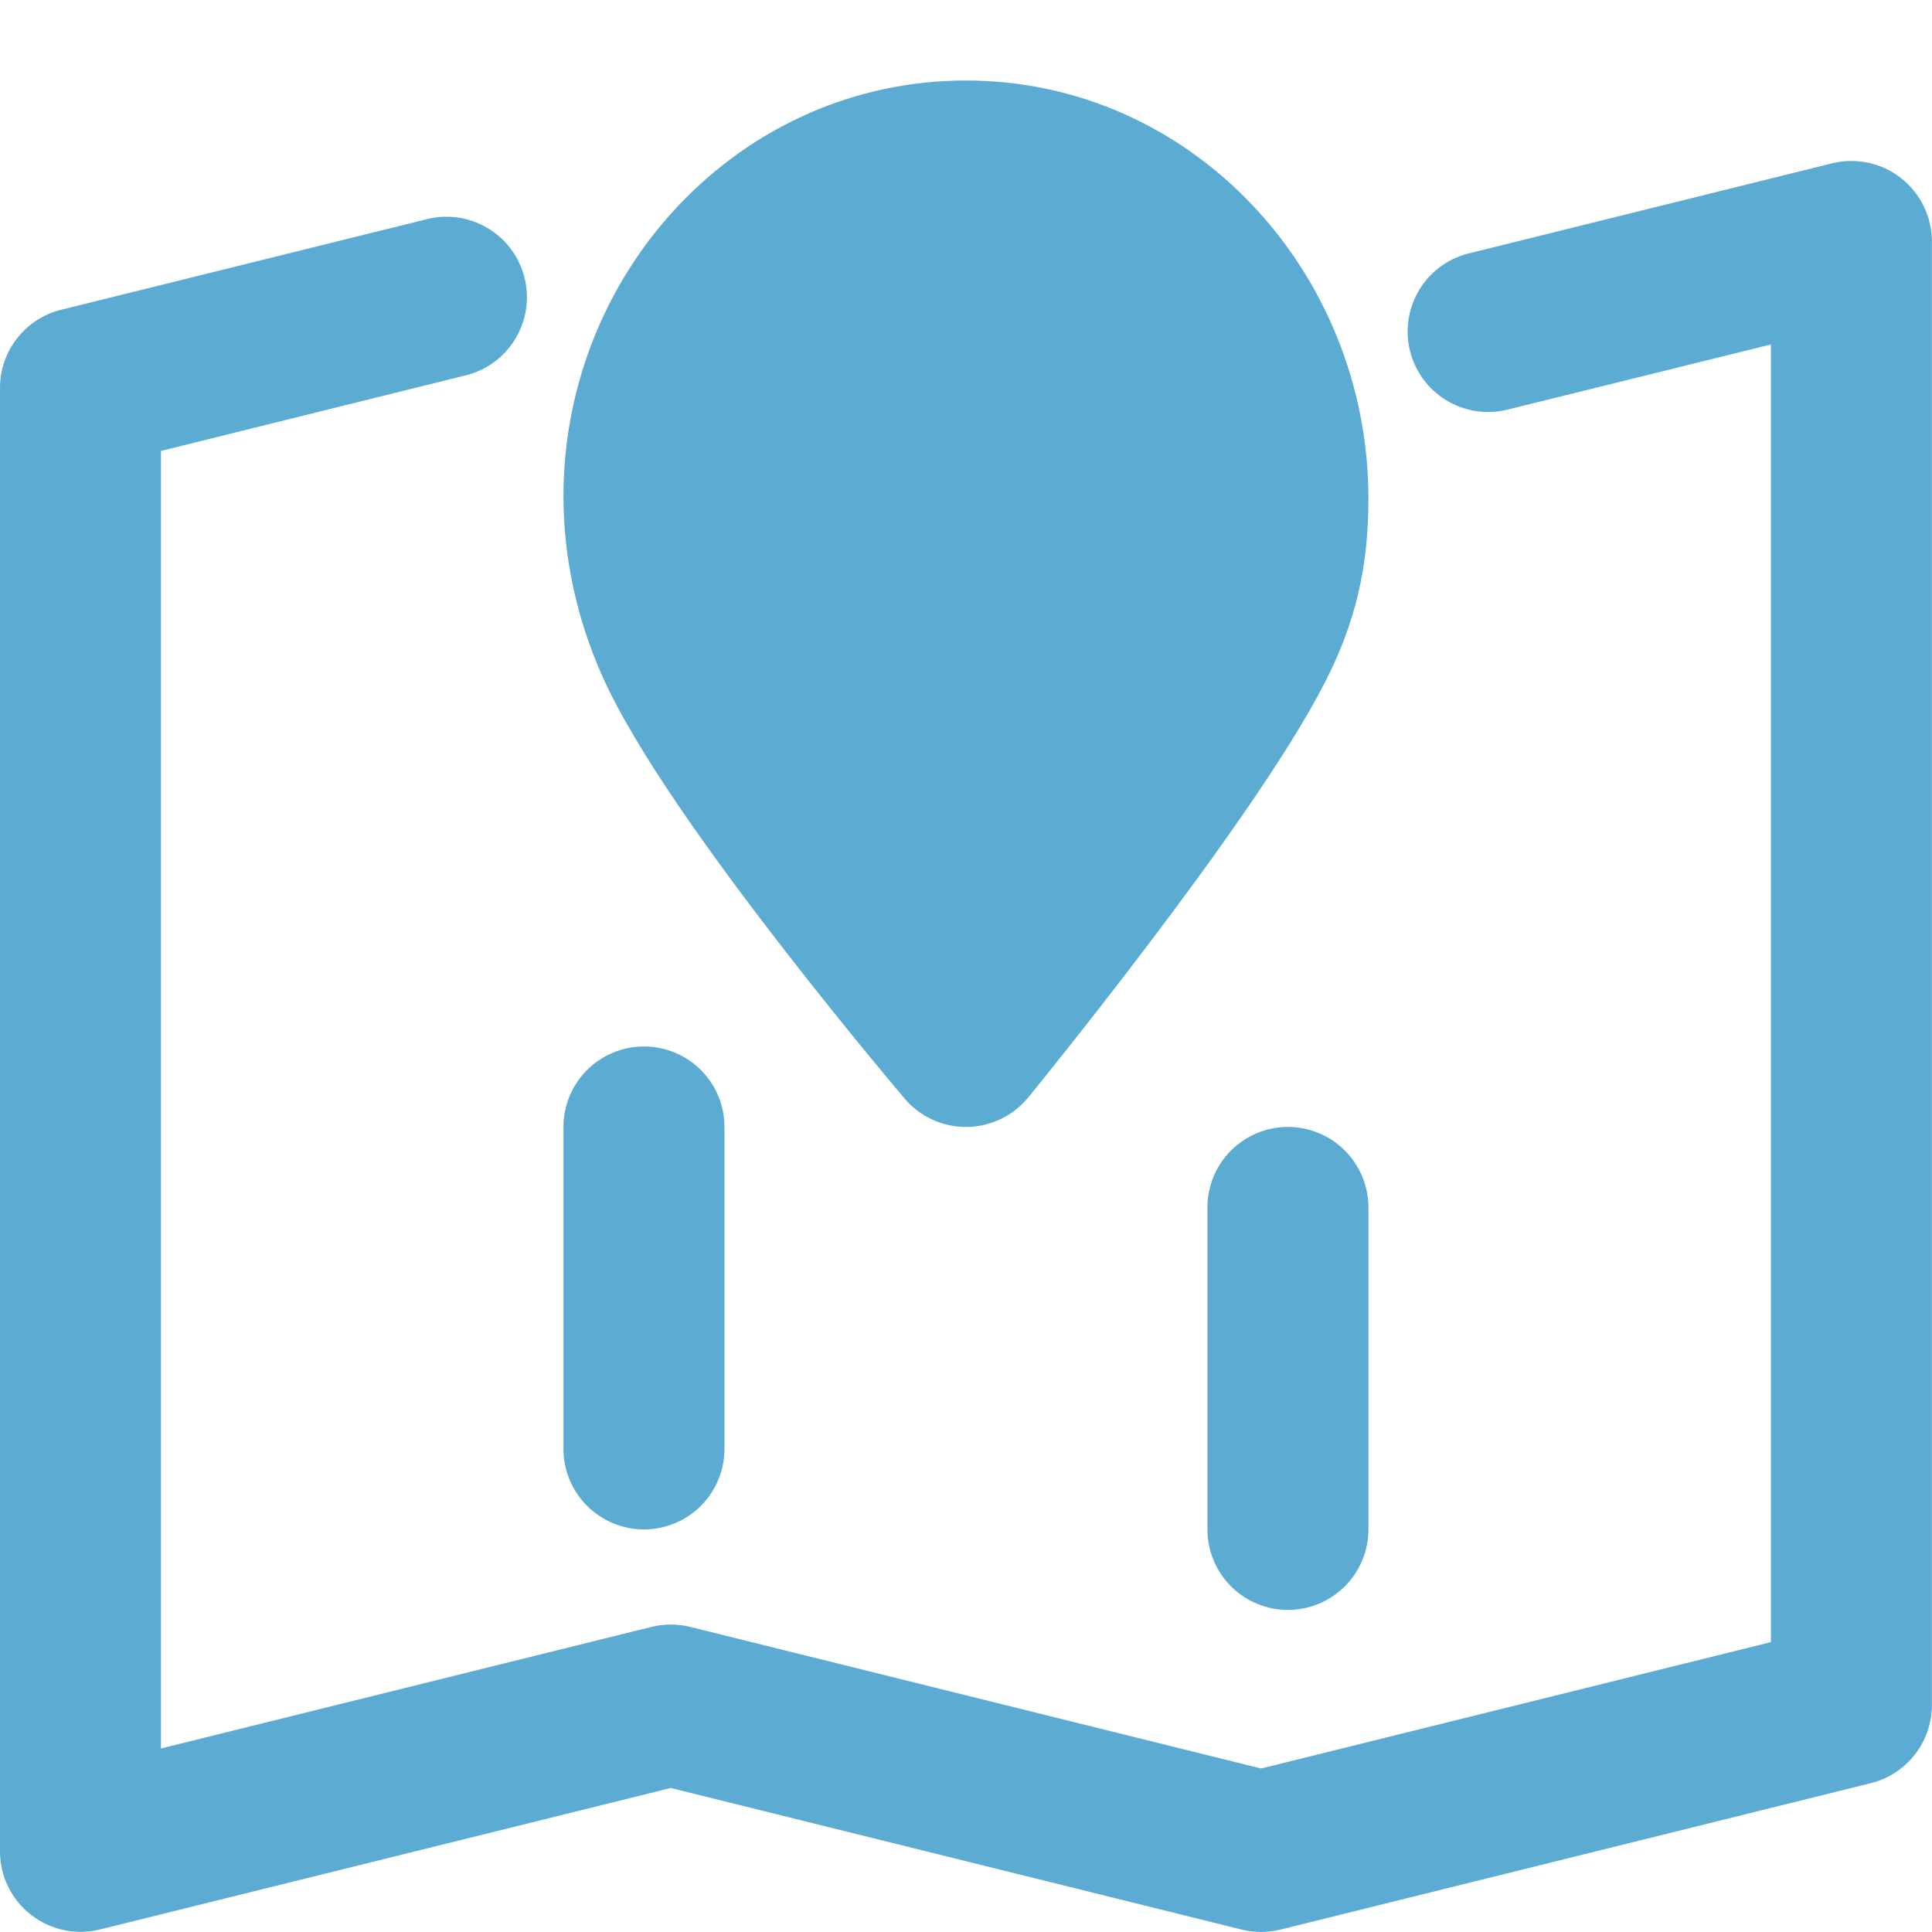 <svg width="48" height="48" viewBox="0 0 48 48" fill="none" xmlns="http://www.w3.org/2000/svg">
<path d="M47.23 4.424C46.99 4.237 46.712 4.106 46.415 4.043C46.118 3.98 45.81 3.985 45.516 4.058L36.458 6.304C35.951 6.438 35.518 6.767 35.251 7.218C34.984 7.67 34.905 8.208 35.031 8.717C35.157 9.226 35.478 9.666 35.925 9.94C36.372 10.215 36.909 10.303 37.42 10.185L43.998 8.558V40.798L31.332 43.938L17.147 40.42C16.831 40.342 16.501 40.342 16.185 40.42L4 43.44V11.203L11.539 9.333C11.798 9.274 12.043 9.164 12.258 9.009C12.474 8.854 12.656 8.658 12.795 8.431C12.934 8.205 13.027 7.954 13.068 7.691C13.108 7.429 13.097 7.161 13.033 6.903C12.969 6.646 12.854 6.403 12.696 6.19C12.537 5.977 12.338 5.798 12.109 5.663C11.881 5.528 11.628 5.439 11.365 5.403C11.102 5.367 10.834 5.383 10.578 5.452L1.518 7.696C1.085 7.803 0.7 8.053 0.425 8.404C0.15 8.756 0 9.189 0 9.635V45.998C0 46.301 0.069 46.6 0.202 46.873C0.335 47.145 0.529 47.384 0.768 47.571C1.007 47.758 1.285 47.888 1.582 47.952C1.878 48.015 2.185 48.01 2.48 47.938L16.665 44.422L30.85 47.94C31.166 48.018 31.497 48.018 31.812 47.94L46.48 44.302C46.913 44.194 47.298 43.945 47.573 43.593C47.848 43.242 47.997 42.808 47.998 42.362V6C47.998 5.696 47.928 5.396 47.795 5.123C47.662 4.85 47.469 4.611 47.23 4.424Z" fill="#5CABD2"/>
<path d="M31.998 39.998C32.529 39.998 33.037 39.787 33.412 39.412C33.787 39.037 33.998 38.528 33.998 37.998V29.998C33.998 29.736 33.946 29.476 33.846 29.233C33.745 28.991 33.598 28.77 33.412 28.584C33.227 28.399 33.006 28.251 32.763 28.151C32.521 28.05 32.261 27.998 31.998 27.998C31.735 27.998 31.475 28.05 31.233 28.151C30.99 28.251 30.77 28.399 30.584 28.584C30.398 28.77 30.251 28.991 30.15 29.233C30.05 29.476 29.998 29.736 29.998 29.998V37.998C29.998 38.528 30.209 39.037 30.584 39.412C30.959 39.787 31.468 39.998 31.998 39.998ZM15.999 37.998C16.529 37.998 17.038 37.787 17.413 37.412C17.788 37.037 17.999 36.529 17.999 35.998V27.998C17.999 27.736 17.947 27.476 17.847 27.233C17.746 26.991 17.599 26.77 17.413 26.584C17.227 26.399 17.007 26.251 16.764 26.151C16.522 26.05 16.262 25.999 15.999 25.999C15.736 25.999 15.476 26.05 15.234 26.151C14.991 26.251 14.771 26.399 14.585 26.584C14.399 26.77 14.252 26.991 14.151 27.233C14.051 27.476 13.999 27.736 13.999 27.998V35.998C13.999 36.529 14.21 37.037 14.585 37.412C14.96 37.787 15.469 37.998 15.999 37.998ZM23.998 6C20.769 6 17.999 8.764 17.999 12.333C17.999 13.265 18.205 14.239 18.605 15.143L18.609 15.149C19.197 16.491 20.843 18.811 22.499 20.957C23.023 21.637 23.529 22.273 23.973 22.823C24.435 22.233 24.893 21.64 25.346 21.043C26.936 18.943 28.614 16.585 29.362 15.123C29.818 14.225 29.998 13.483 29.998 12.387C29.998 8.78 27.218 6 23.998 6ZM23.998 25.999L25.546 27.265L25.564 27.245L25.612 27.185L25.792 26.963C26.724 25.808 27.638 24.639 28.534 23.457C30.098 21.393 31.992 18.767 32.924 16.941C33.682 15.457 33.998 14.087 33.998 12.387C33.998 6.748 29.602 2 23.998 2C18.407 2 13.999 6.712 13.999 12.333C13.999 13.839 14.329 15.363 14.947 16.759C15.767 18.627 17.733 21.329 19.333 23.401C20.331 24.691 21.355 25.962 22.405 27.211L22.457 27.271L22.477 27.295L23.998 25.999ZM23.998 25.999L22.475 27.295C22.665 27.518 22.901 27.697 23.168 27.818C23.434 27.94 23.724 28.002 24.017 27.999C24.311 27.996 24.599 27.929 24.864 27.802C25.128 27.675 25.361 27.491 25.546 27.265L23.998 25.999Z" fill="#5CABD2"/>
<path d="M25.999 11.999C25.999 12.529 25.788 13.038 25.413 13.413C25.038 13.788 24.529 13.999 23.999 13.999C23.468 13.999 22.96 13.788 22.585 13.413C22.21 13.038 21.999 12.529 21.999 11.999C21.999 11.469 22.21 10.96 22.585 10.585C22.96 10.21 23.468 9.999 23.999 9.999C24.529 9.999 25.038 10.21 25.413 10.585C25.788 10.96 25.999 11.469 25.999 11.999Z" fill="#5CABD2"/>
</svg>
